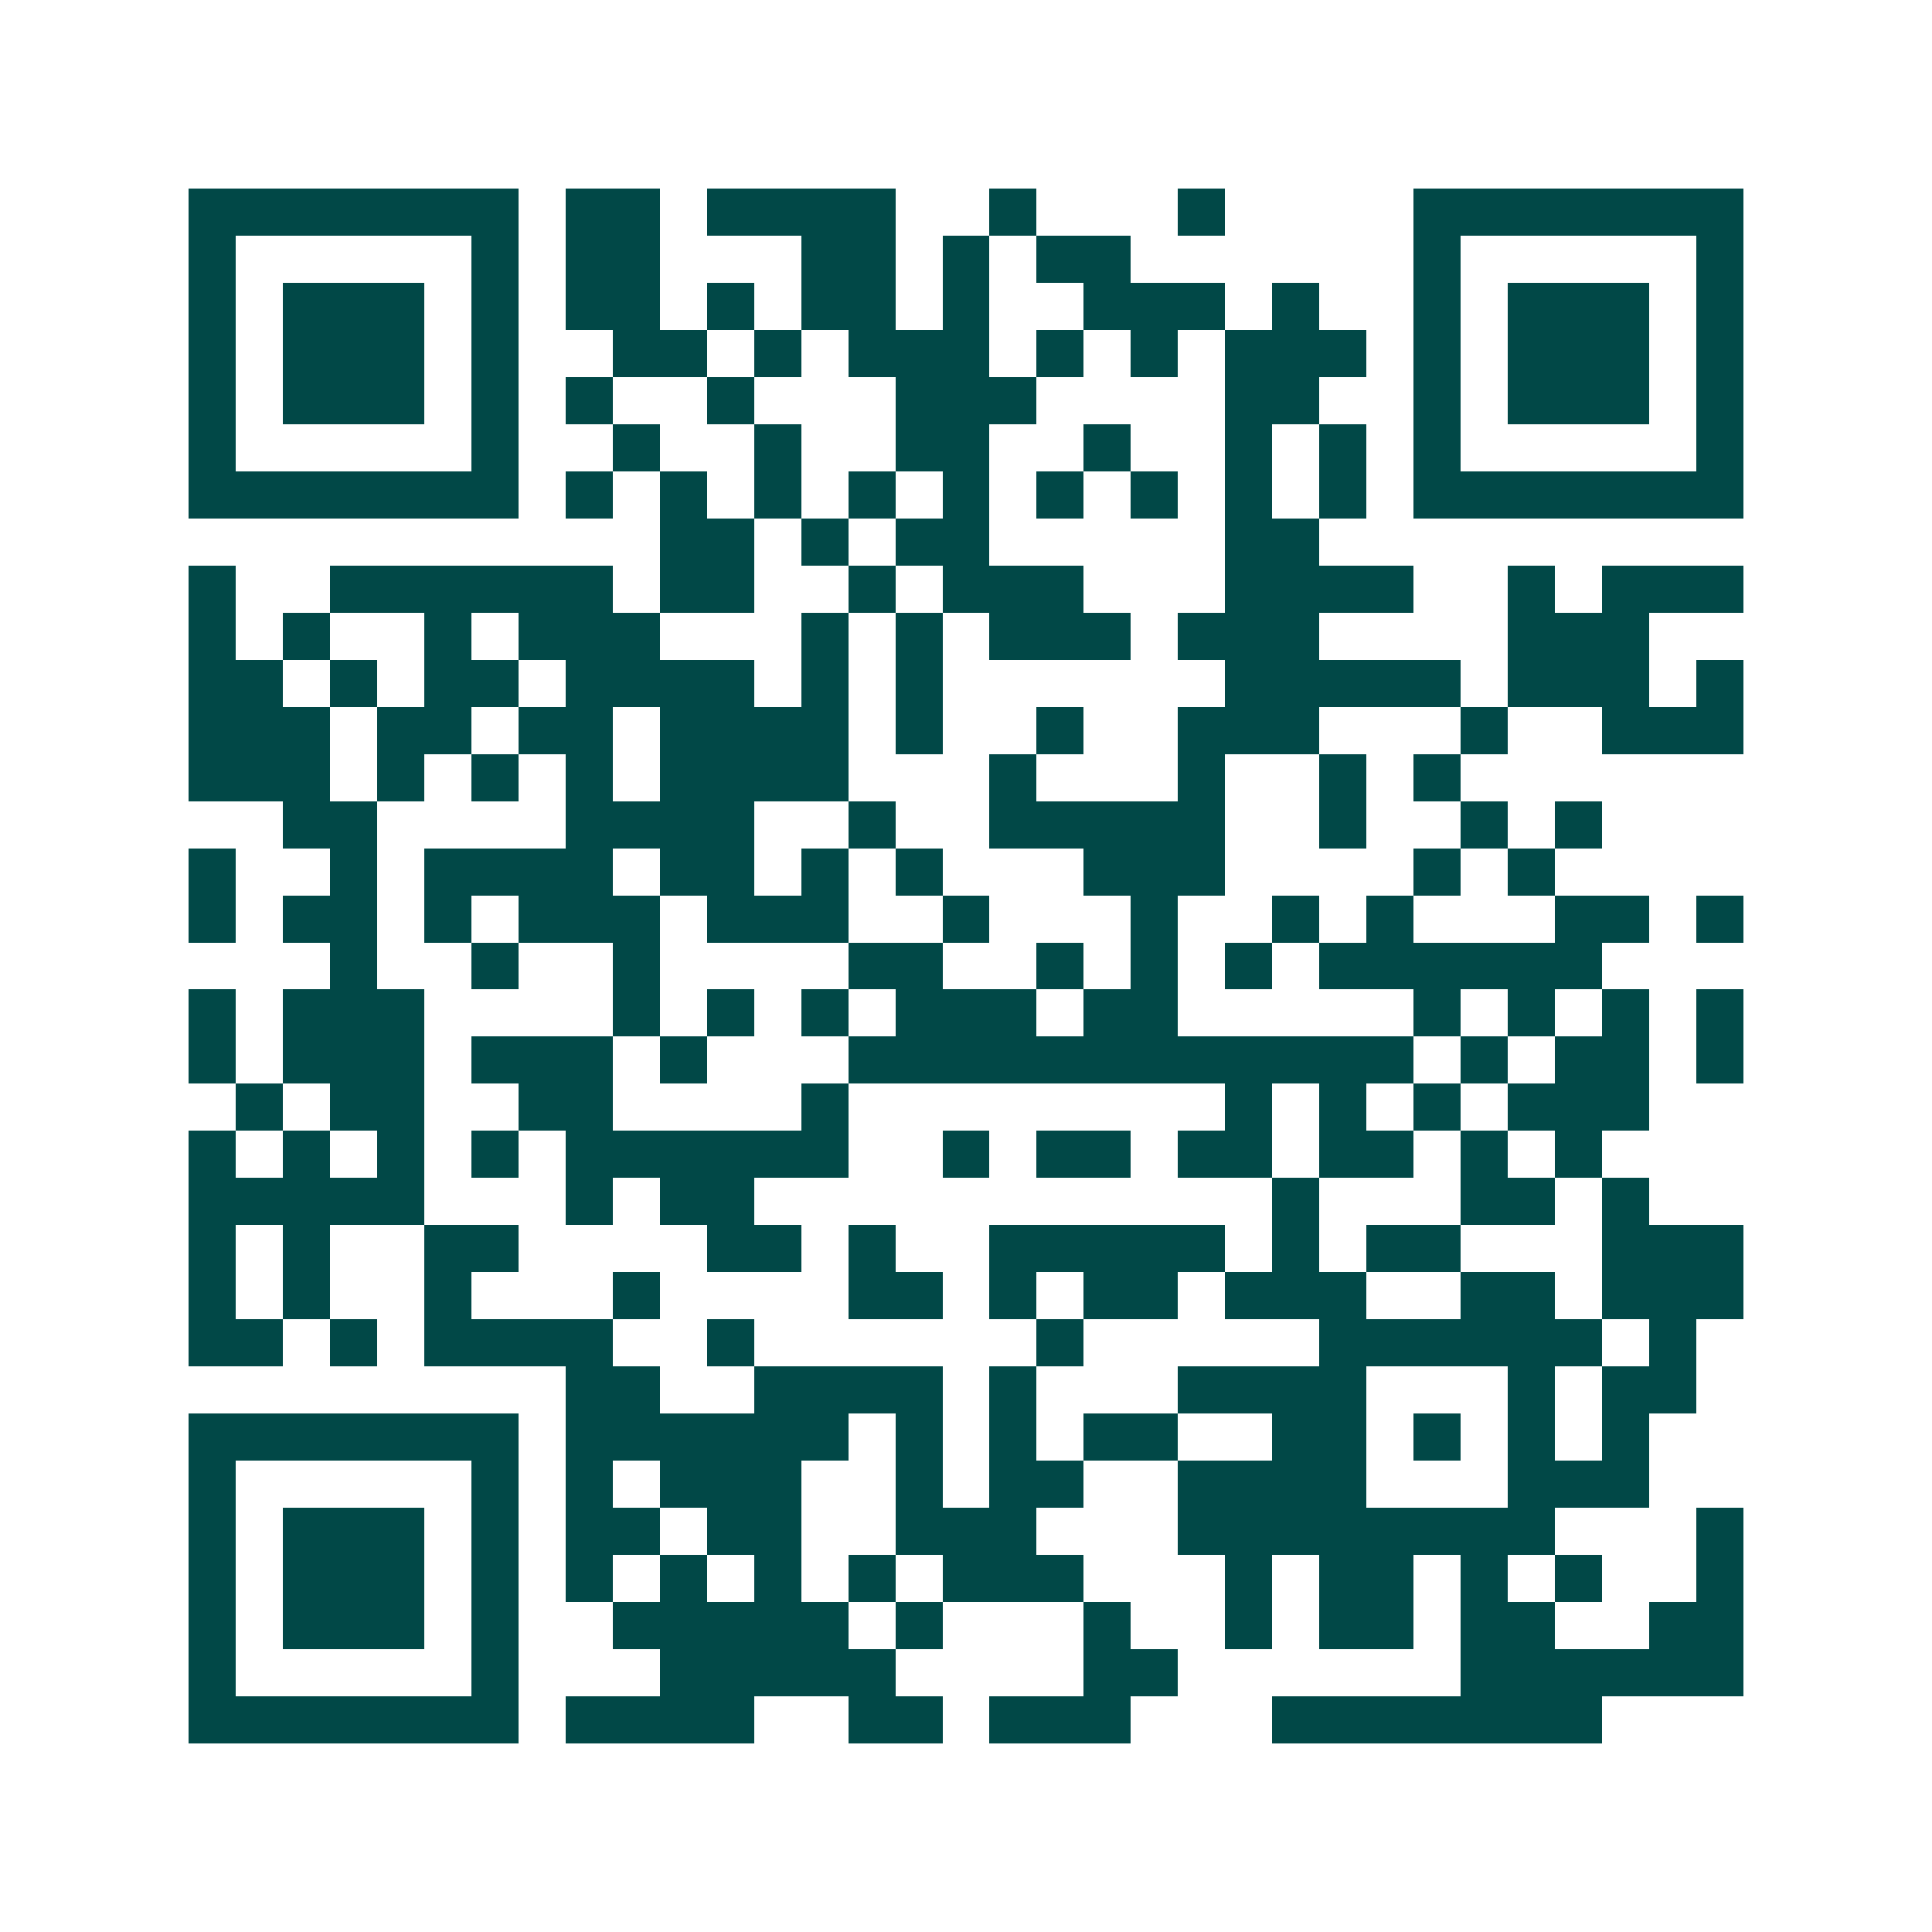 <svg xmlns="http://www.w3.org/2000/svg" width="200" height="200" viewBox="0 0 41 41" shape-rendering="crispEdges"><path fill="#ffffff" d="M0 0h41v41H0z"/><path stroke="#014847" d="M4 4.5h7m1 0h2m1 0h4m2 0h1m3 0h1m4 0h7M4 5.5h1m5 0h1m1 0h2m3 0h2m1 0h1m1 0h2m6 0h1m5 0h1M4 6.5h1m1 0h3m1 0h1m1 0h2m1 0h1m1 0h2m1 0h1m2 0h3m1 0h1m2 0h1m1 0h3m1 0h1M4 7.5h1m1 0h3m1 0h1m2 0h2m1 0h1m1 0h3m1 0h1m1 0h1m1 0h3m1 0h1m1 0h3m1 0h1M4 8.5h1m1 0h3m1 0h1m1 0h1m2 0h1m3 0h3m4 0h2m2 0h1m1 0h3m1 0h1M4 9.5h1m5 0h1m2 0h1m2 0h1m2 0h2m2 0h1m2 0h1m1 0h1m1 0h1m5 0h1M4 10.5h7m1 0h1m1 0h1m1 0h1m1 0h1m1 0h1m1 0h1m1 0h1m1 0h1m1 0h1m1 0h7M14 11.5h2m1 0h1m1 0h2m5 0h2M4 12.5h1m2 0h6m1 0h2m2 0h1m1 0h3m3 0h4m2 0h1m1 0h3M4 13.5h1m1 0h1m2 0h1m1 0h3m3 0h1m1 0h1m1 0h3m1 0h3m4 0h3M4 14.5h2m1 0h1m1 0h2m1 0h4m1 0h1m1 0h1m6 0h5m1 0h3m1 0h1M4 15.5h3m1 0h2m1 0h2m1 0h4m1 0h1m2 0h1m2 0h3m3 0h1m2 0h3M4 16.5h3m1 0h1m1 0h1m1 0h1m1 0h4m3 0h1m3 0h1m2 0h1m1 0h1M6 17.5h2m4 0h4m2 0h1m2 0h5m2 0h1m2 0h1m1 0h1M4 18.5h1m2 0h1m1 0h4m1 0h2m1 0h1m1 0h1m3 0h3m4 0h1m1 0h1M4 19.5h1m1 0h2m1 0h1m1 0h3m1 0h3m2 0h1m3 0h1m2 0h1m1 0h1m3 0h2m1 0h1M7 20.5h1m2 0h1m2 0h1m4 0h2m2 0h1m1 0h1m1 0h1m1 0h6M4 21.5h1m1 0h3m4 0h1m1 0h1m1 0h1m1 0h3m1 0h2m5 0h1m1 0h1m1 0h1m1 0h1M4 22.5h1m1 0h3m1 0h3m1 0h1m3 0h12m1 0h1m1 0h2m1 0h1M5 23.5h1m1 0h2m2 0h2m4 0h1m8 0h1m1 0h1m1 0h1m1 0h3M4 24.5h1m1 0h1m1 0h1m1 0h1m1 0h6m2 0h1m1 0h2m1 0h2m1 0h2m1 0h1m1 0h1M4 25.5h5m3 0h1m1 0h2m11 0h1m3 0h2m1 0h1M4 26.5h1m1 0h1m2 0h2m4 0h2m1 0h1m2 0h5m1 0h1m1 0h2m3 0h3M4 27.5h1m1 0h1m2 0h1m3 0h1m4 0h2m1 0h1m1 0h2m1 0h3m2 0h2m1 0h3M4 28.5h2m1 0h1m1 0h4m2 0h1m6 0h1m5 0h6m1 0h1M12 29.5h2m2 0h4m1 0h1m3 0h4m3 0h1m1 0h2M4 30.5h7m1 0h6m1 0h1m1 0h1m1 0h2m2 0h2m1 0h1m1 0h1m1 0h1M4 31.5h1m5 0h1m1 0h1m1 0h3m2 0h1m1 0h2m2 0h4m3 0h3M4 32.5h1m1 0h3m1 0h1m1 0h2m1 0h2m2 0h3m3 0h8m3 0h1M4 33.5h1m1 0h3m1 0h1m1 0h1m1 0h1m1 0h1m1 0h1m1 0h3m3 0h1m1 0h2m1 0h1m1 0h1m2 0h1M4 34.5h1m1 0h3m1 0h1m2 0h5m1 0h1m3 0h1m2 0h1m1 0h2m1 0h2m2 0h2M4 35.5h1m5 0h1m3 0h5m4 0h2m6 0h6M4 36.5h7m1 0h4m2 0h2m1 0h3m3 0h7"/></svg>

